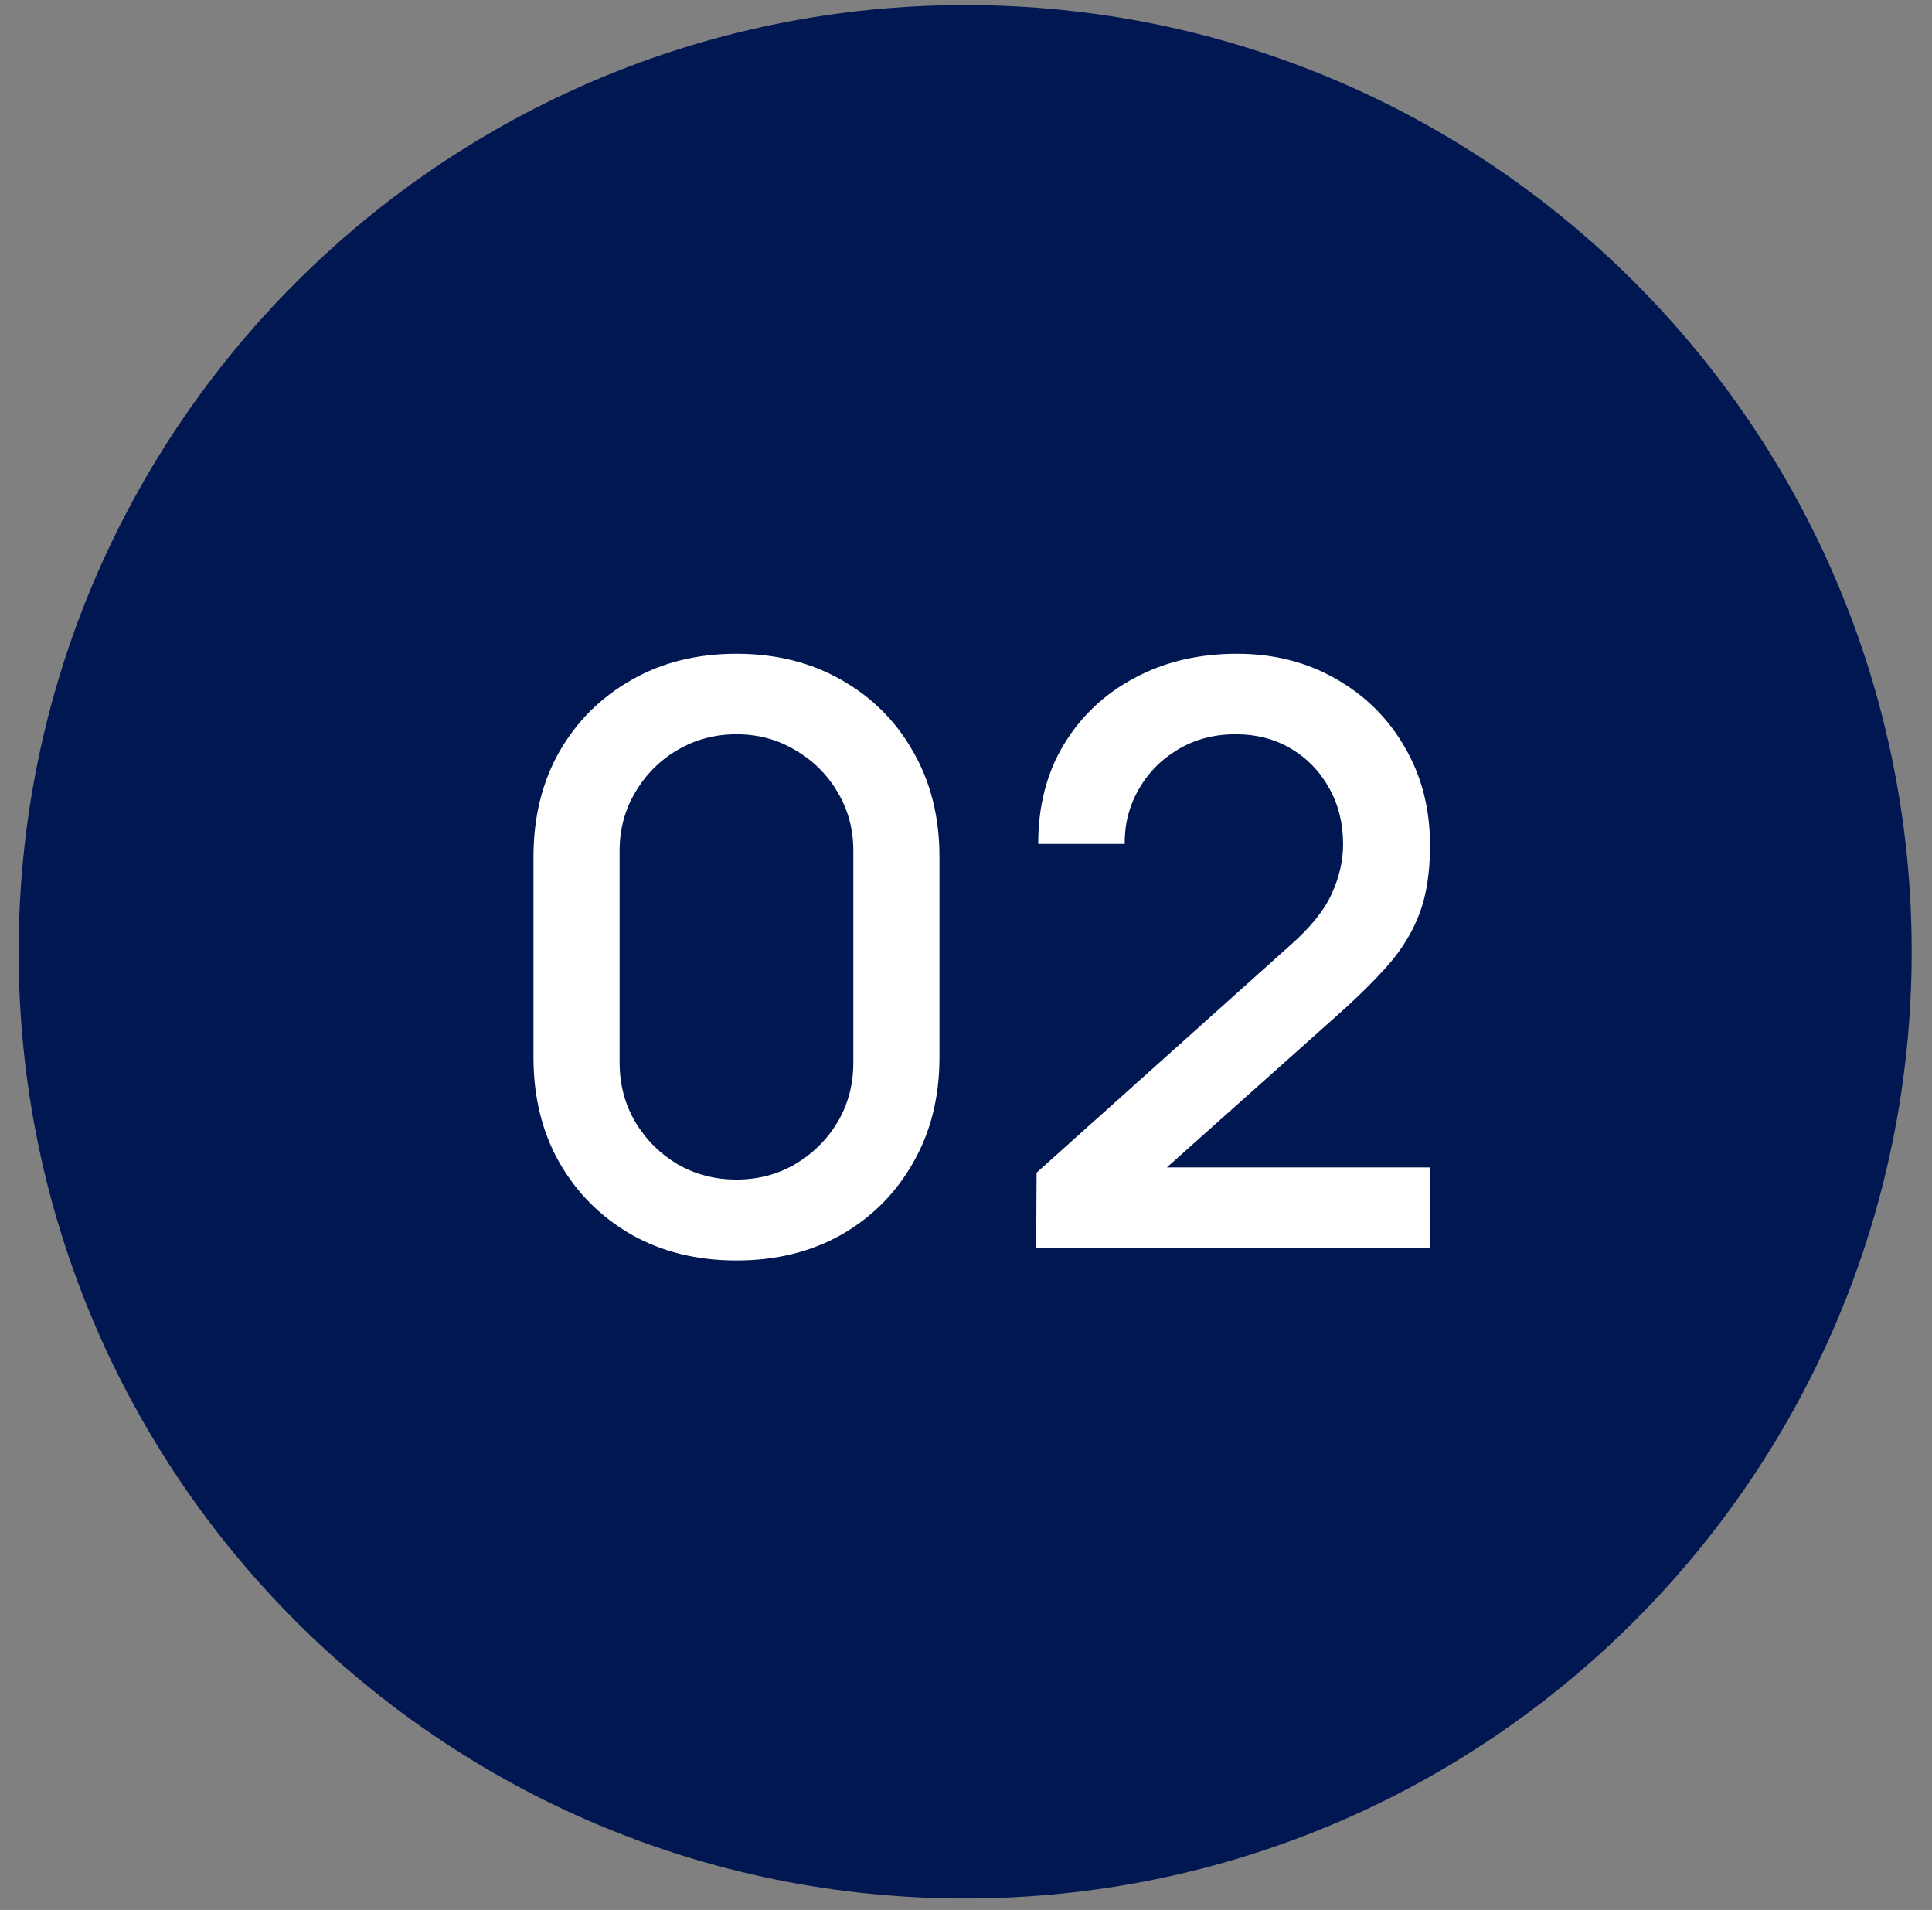 <svg width="86" height="85" viewBox="0 0 86 85" fill="none" xmlns="http://www.w3.org/2000/svg">
<rect x="0" y="0" width="86" height="85" fill="#808080" stroke="none"/>
<path d="M42.953 84.49C66.222 84.49 85.09 65.627 85.096 42.357C85.101 19.088 66.242 0.225 42.972 0.225C19.703 0.225 0.835 19.088 0.83 42.357C0.825 65.627 19.684 84.49 42.953 84.49Z" fill="#001751"/>
<path d="M32.783 56.095C31.019 56.095 29.459 55.711 28.103 54.943C26.747 54.163 25.679 53.095 24.899 51.739C24.131 50.383 23.747 48.823 23.747 47.059V38.131C23.747 36.367 24.131 34.807 24.899 33.451C25.679 32.095 26.747 31.033 28.103 30.265C29.459 29.485 31.019 29.095 32.783 29.095C34.547 29.095 36.107 29.485 37.463 30.265C38.819 31.033 39.881 32.095 40.649 33.451C41.429 34.807 41.819 36.367 41.819 38.131V47.059C41.819 48.823 41.429 50.383 40.649 51.739C39.881 53.095 38.819 54.163 37.463 54.943C36.107 55.711 34.547 56.095 32.783 56.095ZM32.783 52.495C33.743 52.495 34.613 52.267 35.393 51.811C36.185 51.343 36.815 50.719 37.283 49.939C37.751 49.147 37.985 48.265 37.985 47.293V37.861C37.985 36.901 37.751 36.031 37.283 35.251C36.815 34.459 36.185 33.835 35.393 33.379C34.613 32.911 33.743 32.677 32.783 32.677C31.823 32.677 30.947 32.911 30.155 33.379C29.375 33.835 28.751 34.459 28.283 35.251C27.815 36.031 27.581 36.901 27.581 37.861V47.293C27.581 48.265 27.815 49.147 28.283 49.939C28.751 50.719 29.375 51.343 30.155 51.811C30.947 52.267 31.823 52.495 32.783 52.495ZM46.124 55.537L46.142 52.189L57.428 42.073C58.34 41.269 58.958 40.501 59.282 39.769C59.618 39.037 59.786 38.305 59.786 37.573C59.786 36.649 59.582 35.821 59.174 35.089C58.766 34.345 58.202 33.757 57.482 33.325C56.762 32.893 55.934 32.677 54.998 32.677C54.038 32.677 53.18 32.905 52.424 33.361C51.68 33.805 51.098 34.399 50.678 35.143C50.258 35.887 50.054 36.691 50.066 37.555H46.214C46.214 35.875 46.592 34.405 47.348 33.145C48.116 31.873 49.166 30.883 50.498 30.175C51.83 29.455 53.354 29.095 55.07 29.095C56.702 29.095 58.166 29.467 59.462 30.211C60.758 30.943 61.778 31.951 62.522 33.235C63.278 34.519 63.656 35.983 63.656 37.627C63.656 38.815 63.5 39.823 63.188 40.651C62.876 41.479 62.408 42.247 61.784 42.955C61.16 43.663 60.38 44.431 59.444 45.259L50.732 53.035L50.318 51.955H63.656V55.537H46.124Z" fill="white"/>
</svg>

